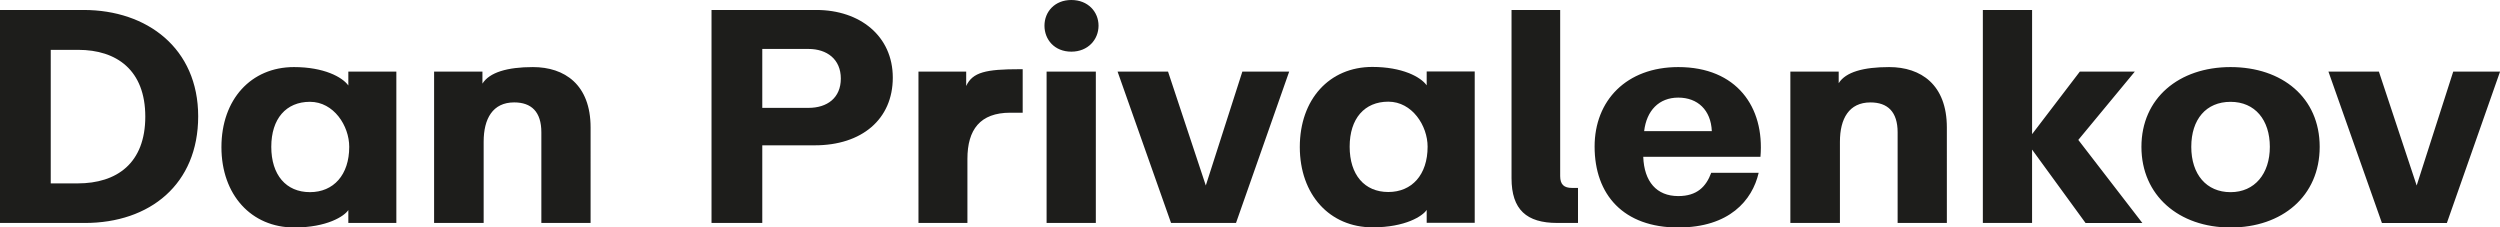 <?xml version="1.0" encoding="UTF-8"?><svg id="Ebene_1" xmlns="http://www.w3.org/2000/svg" viewBox="0 0 1225.76 111.54"><defs><style>.cls-1{fill:#1d1d1b;}</style></defs><path class="cls-1" d="M41.62,109.32c31.85,0,55.55-18.96,55.55-52.29S72.13,4.89,41.02,4.89H0V109.32H41.62ZM24.88,24.44h13.48c18.81,0,32.88,9.92,32.88,32.74s-13.92,32.74-33.18,32.74h-13.18V24.44Zm119.39,87.1c16.15,0,24.59-5.58,26.52-8.55v6.32h23.54V35.11h-23.54v6.8c-2.97-4.15-12.01-9.02-26.67-9.02-21.03,0-35.55,15.85-35.55,39.25s14.66,39.4,35.7,39.4m7.7-17.33c-11.7,0-18.96-8.44-18.96-22.22s7.26-22.07,18.96-22.07,19.26,11.8,19.26,22.07c0,13.78-7.7,22.22-19.26,22.22m85.17,15.11v-39.85c0-11.26,4.44-19.26,14.96-19.26,8.44,0,13.33,4.59,13.33,14.66v44.44h24.14V62.51c0-21.03-12.74-29.62-28.29-29.62-12.59,0-21.33,2.63-24.74,8.11v-5.89h-23.7V109.32h24.29Zm136.61,0v-38.07h25.77c22.96,0,38.22-12.74,38.22-33.18s-16.15-33.18-37.48-33.18h-51.4V109.32h24.89Zm0-85.32h22.66c9.04,0,15.85,5.04,15.85,14.52s-6.67,14.37-15.85,14.37h-22.66V24Zm100.58,85.32v-31.4c0-14.37,6.22-22.66,21.03-22.66h6.07v-21.33h-1.48c-16.44,0-23.11,1.43-26.22,8.24v-7.06h-23.4V109.32h24Zm50.96-83.99c8.15,0,13.33-5.93,13.33-12.74s-5.18-12.59-13.33-12.59-13.18,5.78-13.18,12.59,4.89,12.74,13.18,12.74m12,9.78h-24.14V109.32h24.14V35.11Zm68.73,74.21l26.07-74.21h-22.96l-17.92,55.84-18.52-55.84h-24.74l26.22,74.21h31.85Zm167.68,0v-17.18h-2.96c-3.85,0-5.78-1.63-5.78-5.78V4.89h-23.85V87.39c0,15.41,7.41,21.92,22.37,21.92h10.22Zm49.18,2.22c25.03,0,36.29-13.33,39.4-26.81h-23.26c-2.52,6.81-6.96,11.41-16.15,11.41-10.66,0-16.74-7.11-17.18-19.26h57.47c2.07-24.44-11.7-43.99-40.29-43.99-25.48,0-41.03,16.44-41.03,38.96,0,23.7,14.22,39.7,41.03,39.7m-16.74-47.25c1.18-10.07,7.26-16.44,16.74-16.44s16,6.07,16.44,16.44h-33.18Zm95.99,45.03v-39.85c0-11.26,4.44-19.26,14.96-19.26,8.44,0,13.33,4.59,13.33,14.66v44.44h24.14V62.51c0-21.03-12.74-29.62-28.29-29.62-12.59,0-21.33,2.41-24.74,7.9v-5.67h-23.7V109.32h24.29Zm94.21,0v-35.99l26.22,35.99h27.85l-31.4-40.73,27.7-33.48h-26.96l-23.4,30.66V4.89h-24.14V109.32h24.14Zm97.32,2.22c25.33,0,43.7-15.41,43.7-39.55s-18.37-39.11-43.7-39.11-43.7,15.26-43.7,39.11,18.37,39.55,43.7,39.55m0-17.33c-11.85,0-19.26-8.74-19.26-22.22s7.26-22.07,19.26-22.07,19.26,8.89,19.26,22.07-7.41,22.22-19.26,22.22m106.06,15.11l26.07-74.21h-22.96l-17.92,55.84-18.52-55.84h-24.74l26.22,74.21h31.85Z"/><path class="cls-1" d="M680.7,94.14c-11.7,0-18.96-8.44-18.96-22.22s7.26-22.07,18.96-22.07,19.26,11.8,19.26,22.07c0,13.78-7.7,22.22-19.26,22.22m18.81-59.1v6.8c-2.96-4.15-12-9.02-26.66-9.02-21.03,0-35.55,15.85-35.55,39.25s14.66,39.4,35.7,39.4c16.15,0,24.59-5.58,26.51-8.55v6.32h23.55V35.04h-23.55Z"/></svg>